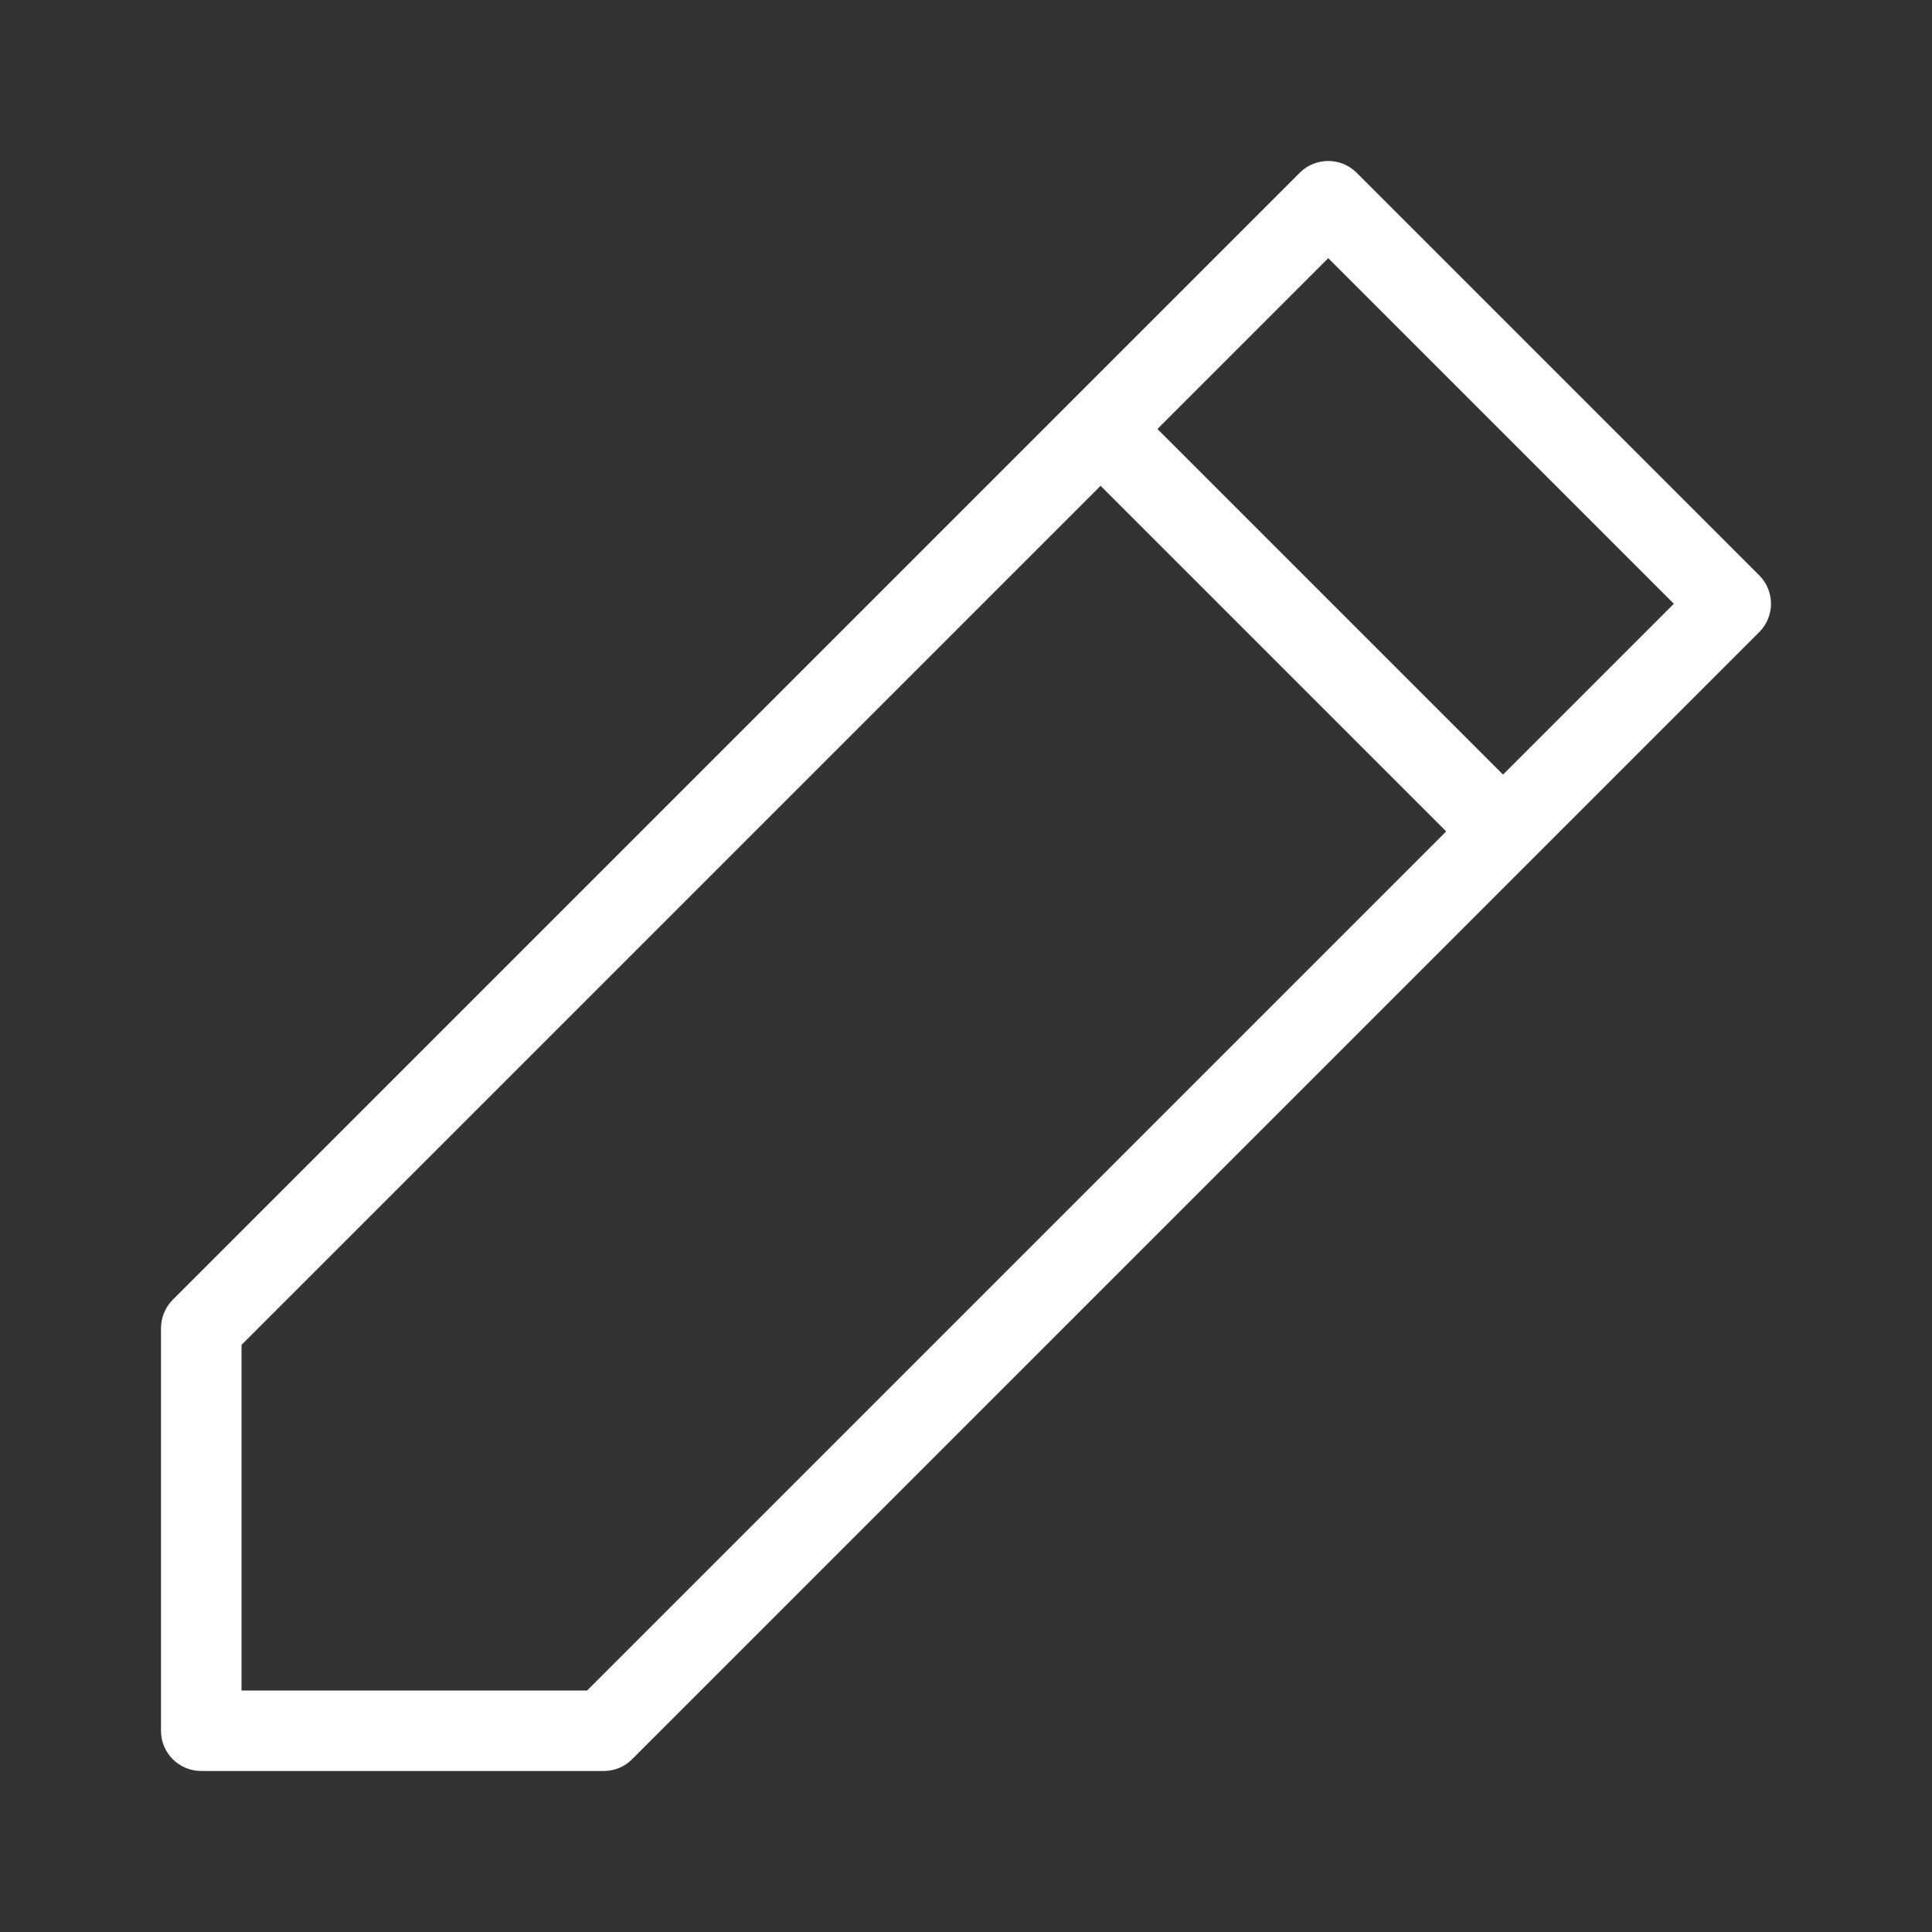 <svg xmlns:xlink="http://www.w3.org/1999/xlink" xmlns="http://www.w3.org/2000/svg" class="edit-icn" enable-background="new 0 0 24 24" viewBox="0 0 24 24" width="24"  height="24" ><rect x="0" y="0" width="24" height="24" fill="#333333" stroke="none"/><path d="M21.853,7.146l-5-5c0-0-0-0-0-0c-0.195-0.195-0.512-0.195-0.707,0l-14,14C2.053,16.24,2,16.367,2,16.5v5.001C2,21.777,2.224,22,2.5,22h5c0.133,0,0.26-0.053,0.353-0.147l14-14c0,0,0-0,0-0C22.049,7.658,22.049,7.342,21.853,7.146z M7.293,21H3v-4.293l10.672-10.672l4.293,4.293L7.293,21z M18.671,9.622l-4.293-4.293L16.5,3.207L20.793,7.5L18.671,9.622z" fill="#FFFFFF"></path></svg>